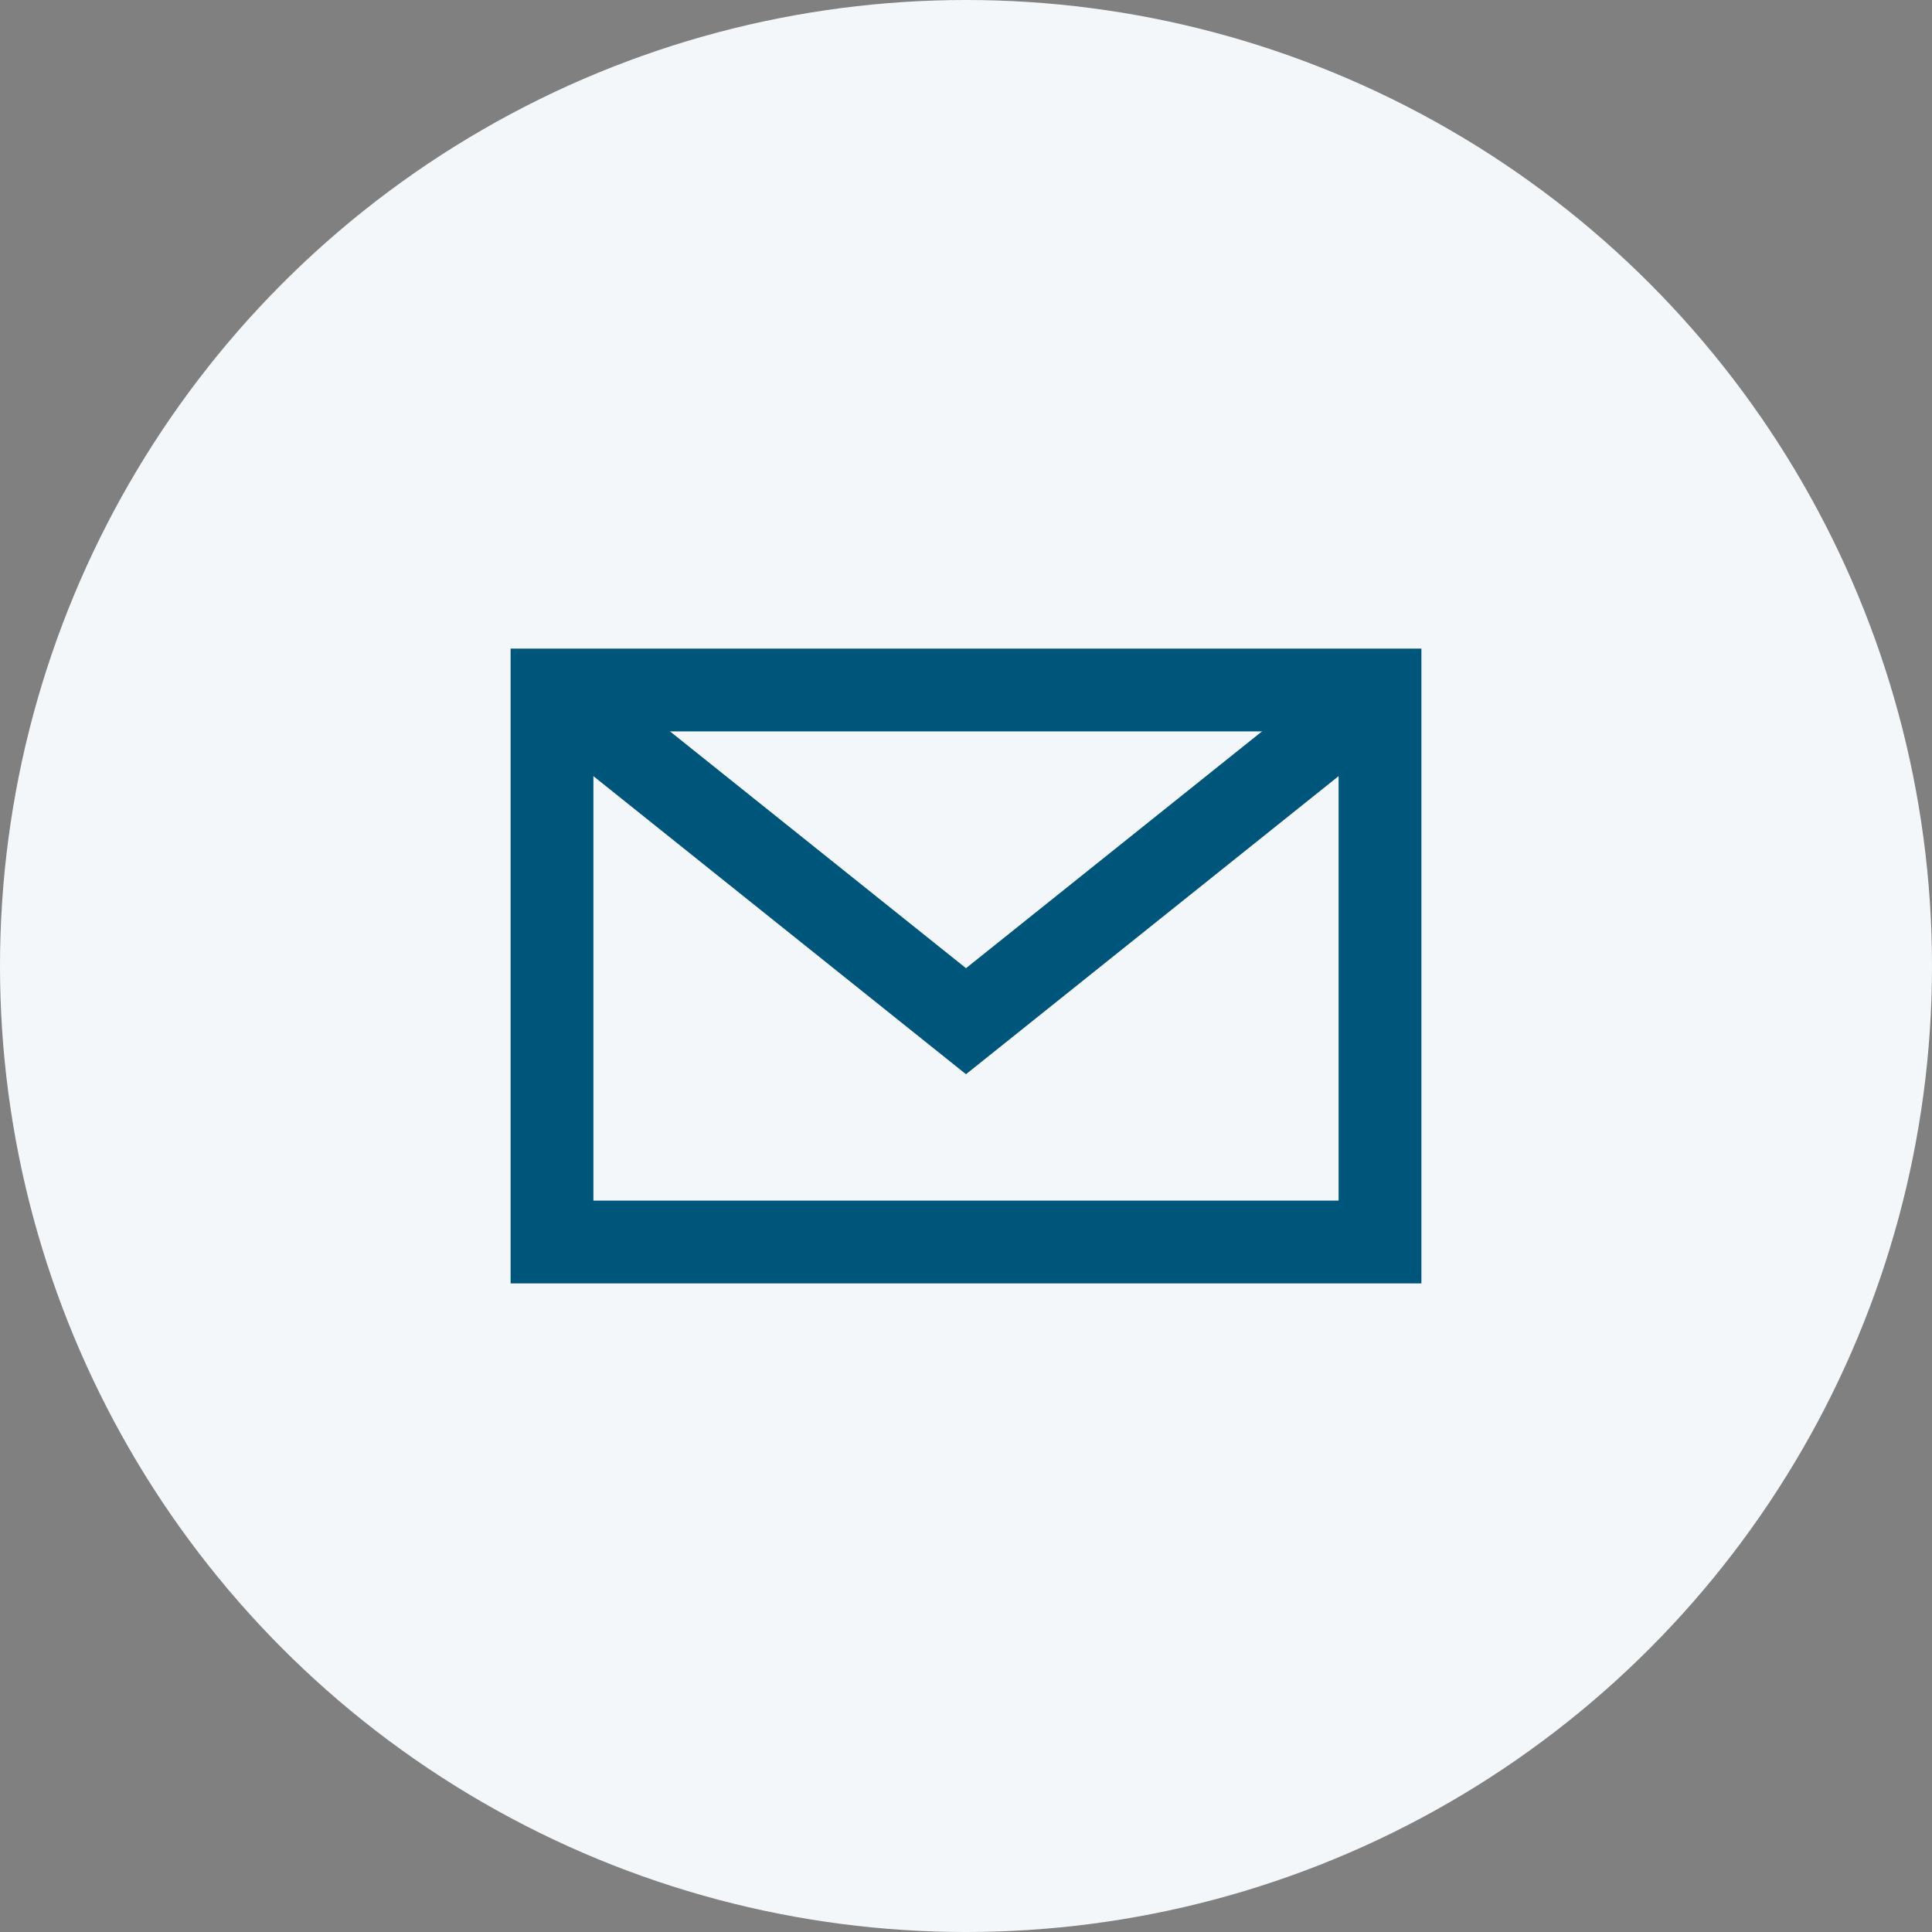 <?xml version="1.0" encoding="UTF-8"?>
<svg width="70" height="70" viewBox="0 0 70 70" xmlns="http://www.w3.org/2000/svg">
  <rect x="0" y="0" width="70" height="70" fill="#808080" stroke="none"/>
  <circle cx="35" cy="35" r="35" fill="#f4f7f9"/>
  <path d="M20 25H50V45H20V25Z" fill="none" stroke="#00567a" stroke-width="3"/>
  <path d="M20 25L35 37L50 25" fill="none" stroke="#00567a" stroke-width="3"/>
</svg>
